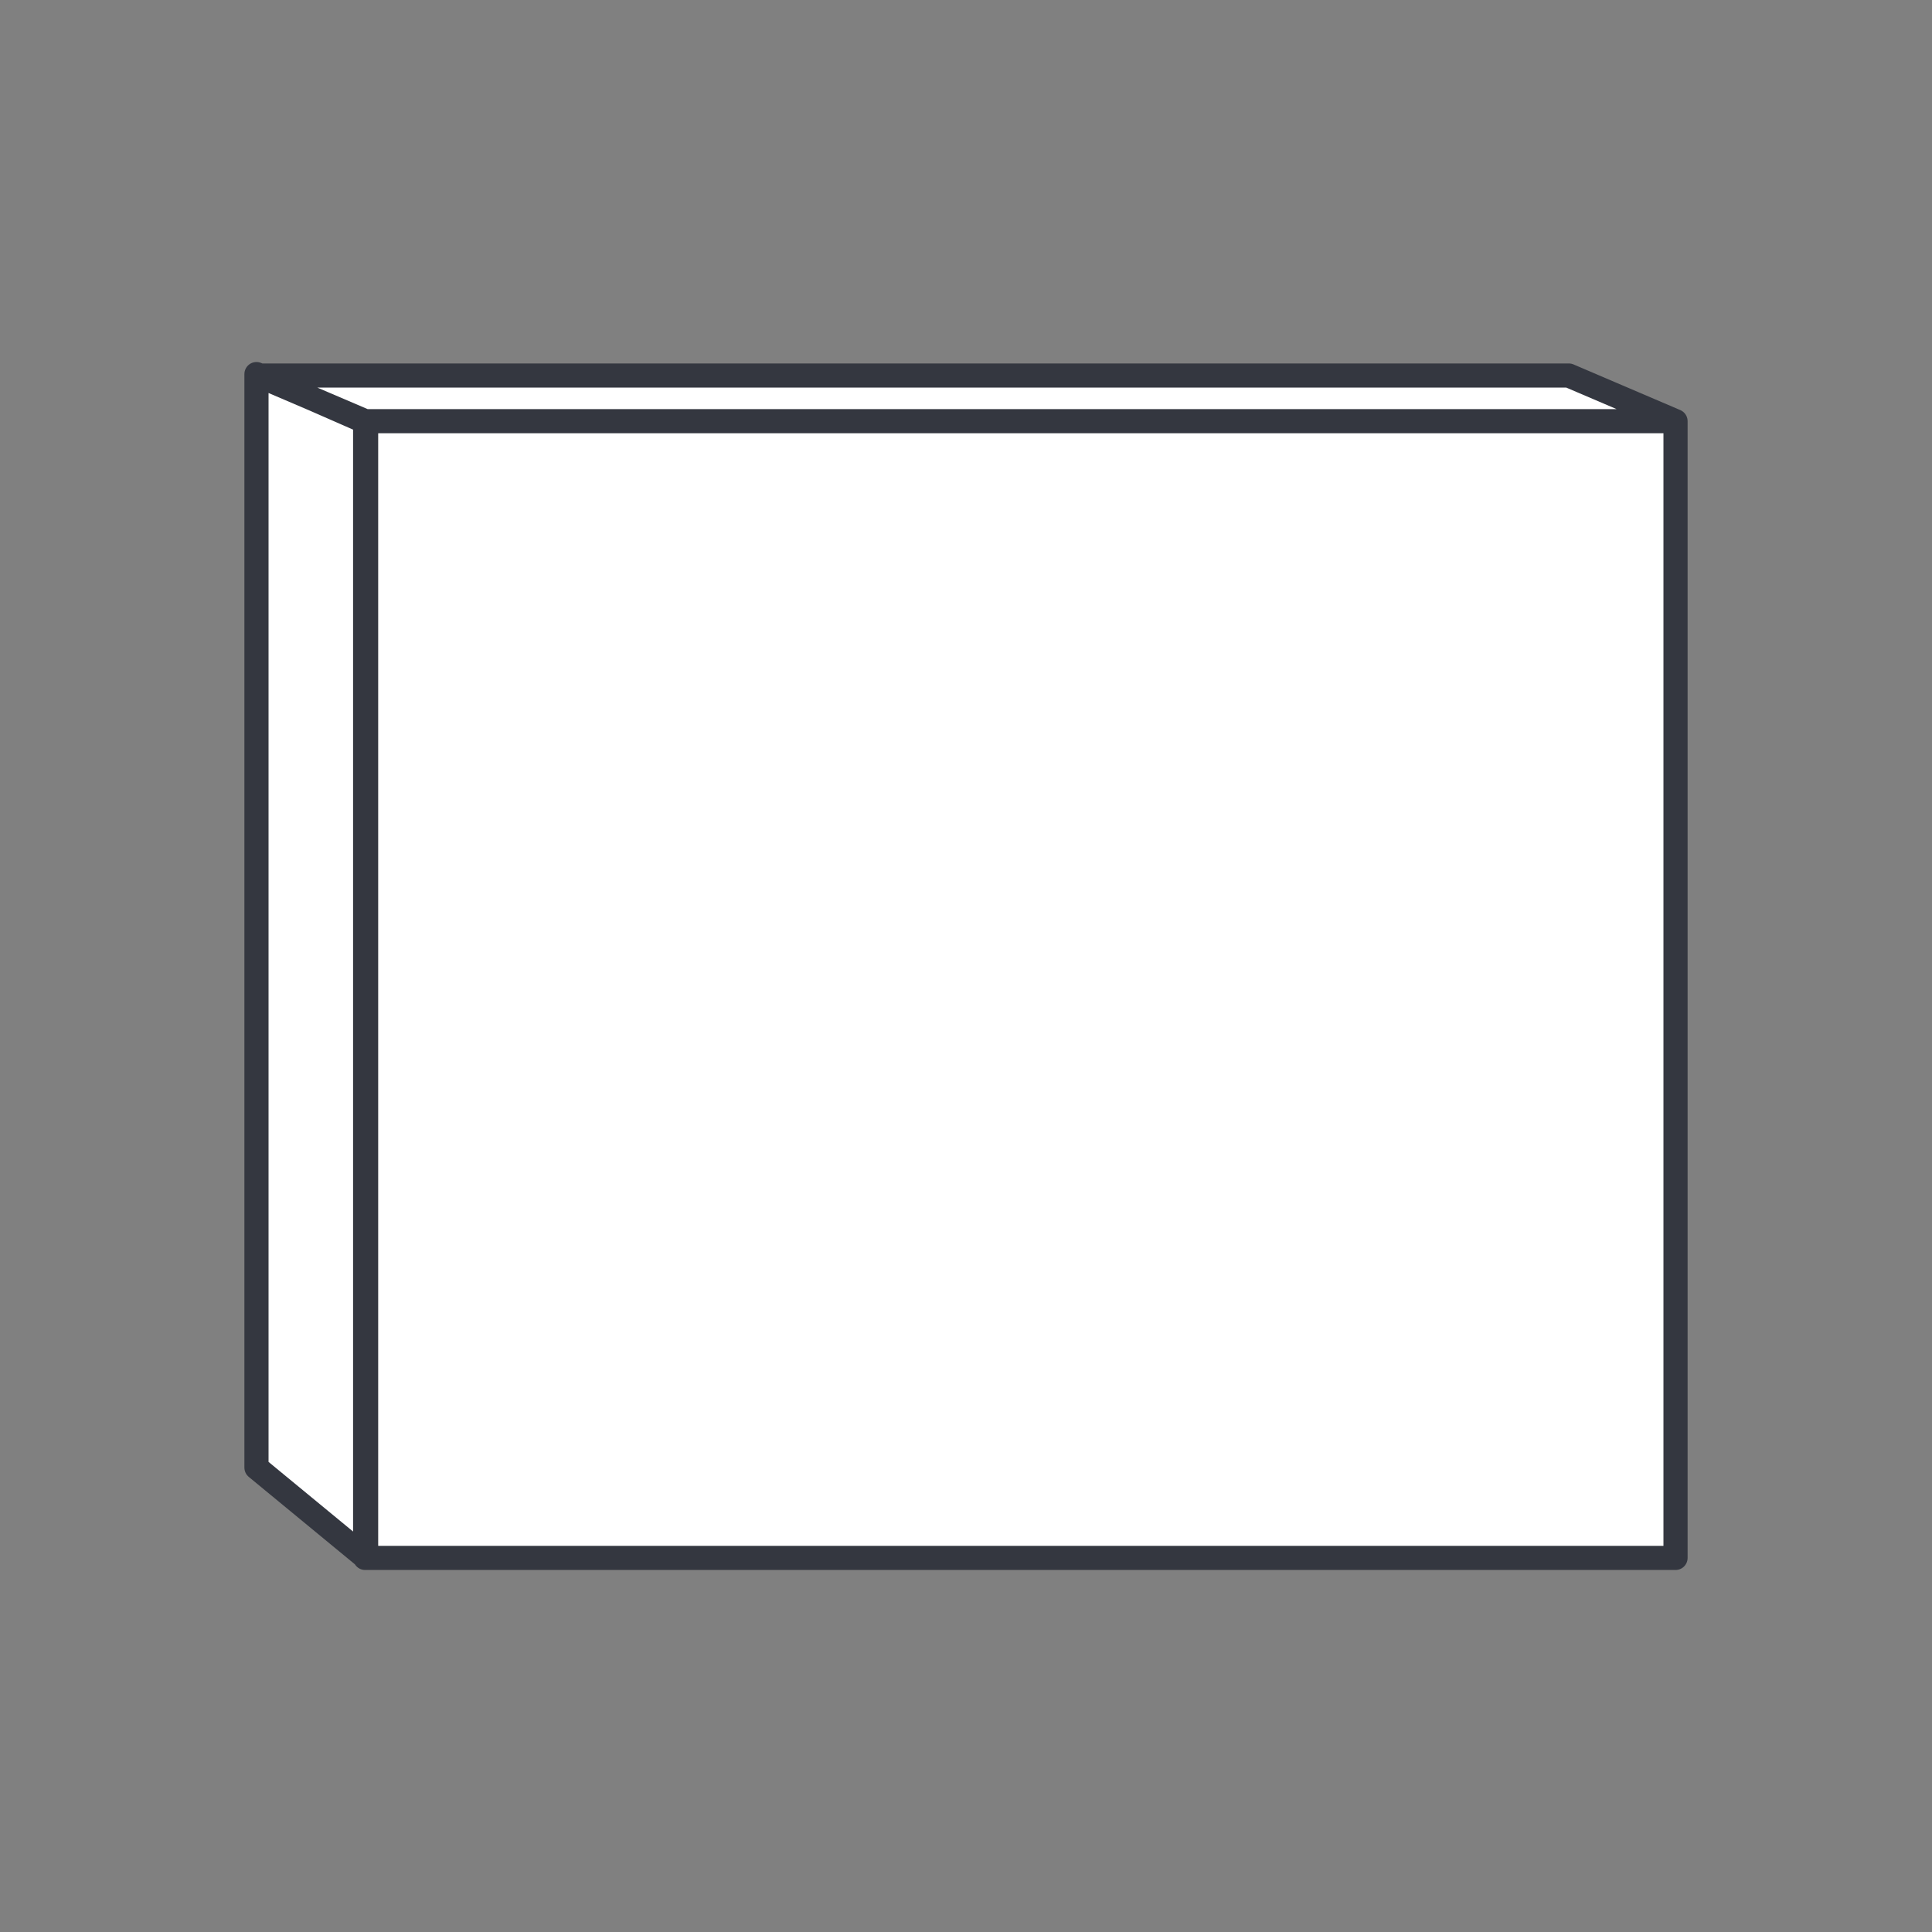 <?xml version="1.0" encoding="UTF-8"?><svg id="a" xmlns="http://www.w3.org/2000/svg" viewBox="0 0 80 80"><rect x="0" y="0" width="80" height="80" fill="#808080" stroke="none"/><path d="m10.62,15.49v45.28l4.54,3.74V17.48l-4.54-1.99Zm4.5,1.95h54.26v47.07H15.12V17.44Zm-4.42-1.89h54.26l4.42,1.89H15.12l-4.42-1.89Z" fill="#fff" stroke="#343740" stroke-linecap="round" stroke-linejoin="round"/></svg>